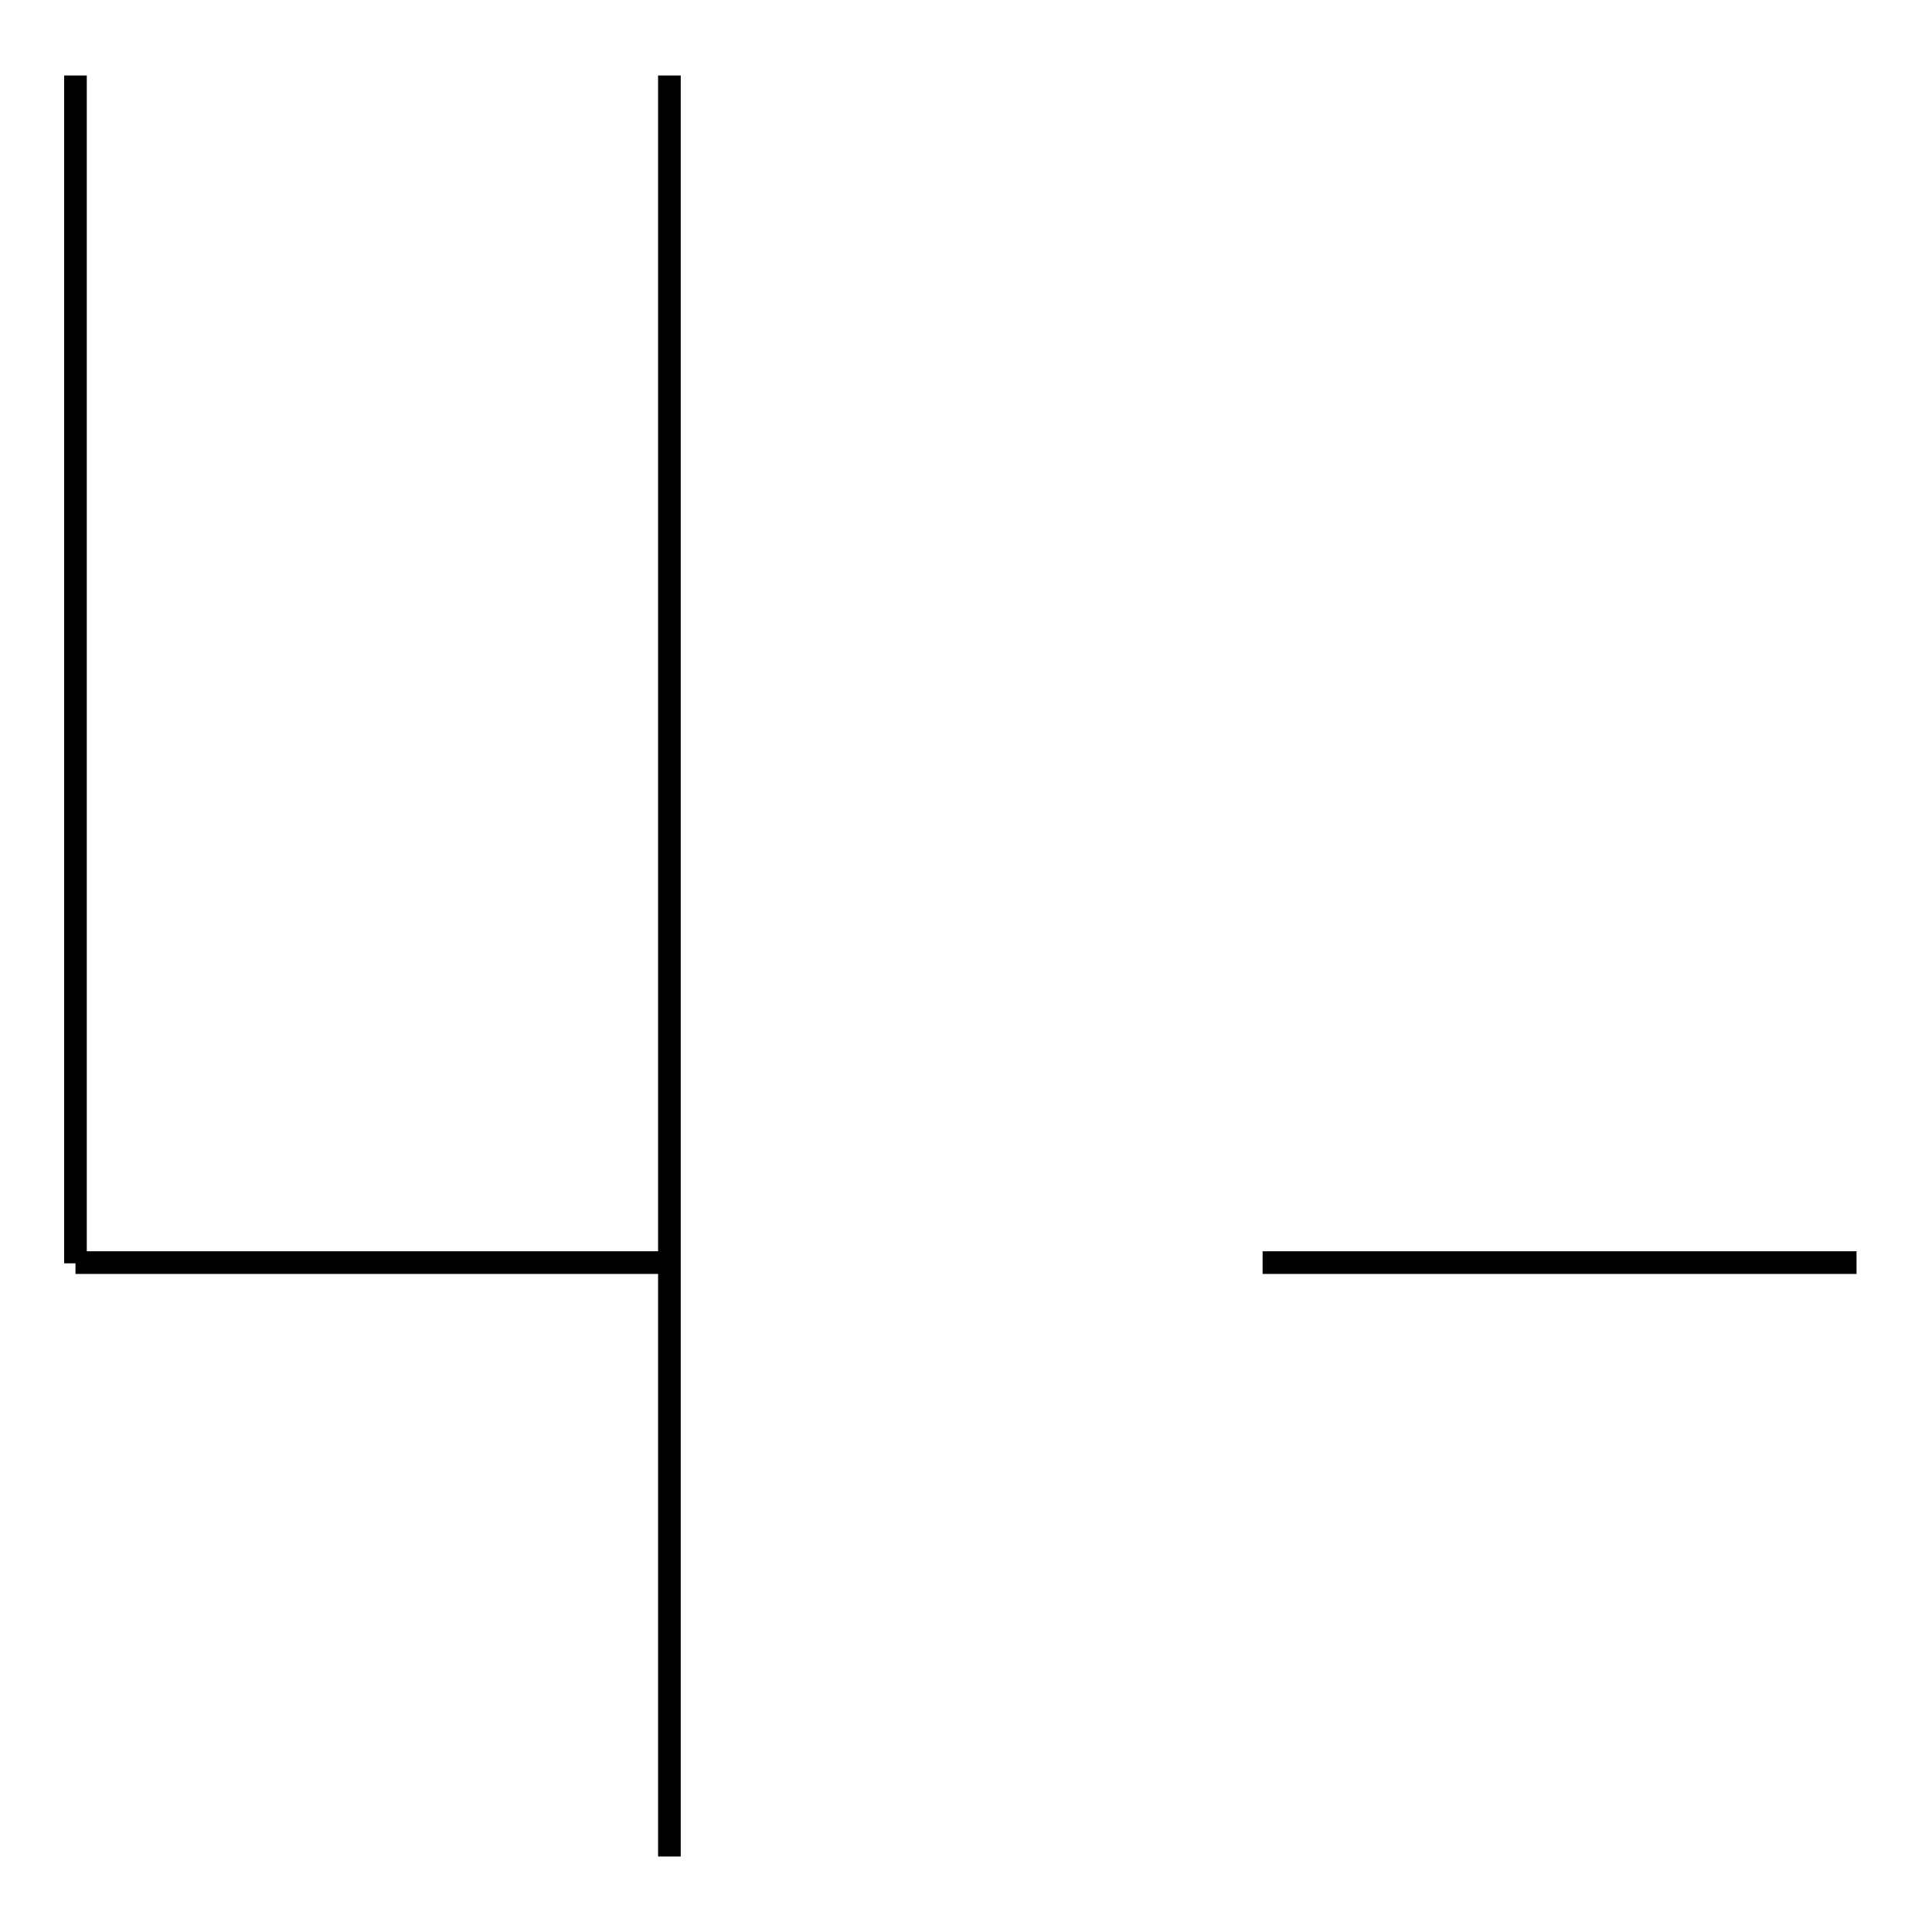 <?xml version="1.0" encoding="utf-8"?>
<!-- Svg Vector Icons : http://www.onlinewebfonts.com/icon -->
<!DOCTYPE svg PUBLIC "-//W3C//DTD SVG 1.1//EN" "http://www.w3.org/Graphics/SVG/1.1/DTD/svg11.dtd">
<svg version="1.1" xmlns="http://www.w3.org/2000/svg" xmlns:xlink="http://www.w3.org/1999/xlink" x="0px" y="0px" viewBox="0 0 256 256" enable-background="new 0 0 256 256" xml:space="preserve">
<g><g><path stroke-width="3" fill-opacity="0" stroke="#000000"  d="M88.7,167.3L88.7,167.3L88.7,167.3L88.7,167.3c0,0,0,0,0-78.7l0,0l0,0l0,0l0,0l0,0l0,0l0,0l0,0l0,0l0,0l0,0l0,0l0,0l0,0l0,0l0,0l0,0l0,0l0,0l0,0l0,0l0,0l0,0l0,0l0,0l0,0l0,0l0,0C88.7,88.7,88.7,88.7,88.7,167.3L88.7,167.3L88.7,167.3L88.7,167.3L88.7,167.3L88.7,167.3L88.7,167.3L88.7,167.3L88.7,167.3H10l0,0l0,0l0,0l0,0l0,0l0,0H88.7z M167.3,167.3L167.3,167.3L167.3,167.3L167.3,167.3L167.3,167.3L167.3,167.3L167.3,167.3L167.3,167.3L167.3,167.3L167.3,167.3L167.3,167.3L167.3,167.3L167.3,167.3L167.3,167.3L167.3,167.3L167.3,167.3L167.3,167.3H246l0,0l0,0l0,0l0,0l0,0l0,0l0,0H167.3z M88.7,88.7L88.7,88.7L88.7,88.7L88.7,88.7L88.7,88.7L88.7,88.7L88.7,88.7V10l0,0V88.7z M88.7,167.3L88.7,167.3L88.7,167.3L88.7,167.3c0,0,0,0,0-78.7l0,0l0,0V167.3z M10,88.7c0,0,0,0,0,78.7l0,0C10,167.3,10,167.3,10,88.7L10,88.7z M10,88.7L10,88.7L10,88.7L10,88.7L10,88.7L10,88.7c0,0,0,0,0-78.7l0,0V88.7z M88.7,88.7c0,0,0,0,0,78.7l0,0C88.7,167.3,88.7,167.3,88.7,88.7L88.7,88.7z M88.7,167.3L88.7,167.3L88.7,167.3L88.7,167.3L88.7,167.3L88.7,167.3L88.7,167.3L88.7,167.3L88.7,167.3L88.7,167.3L88.7,167.3L88.7,167.3L88.7,167.3L88.7,167.3c0,0,0,0,0,78.7l0,0l0,0V167.3z M10,88.7L10,88.7L10,88.7L10,88.7L10,88.7L10,88.7L10,88.7L10,88.7L10,88.7z"/></g></g>
</svg>
